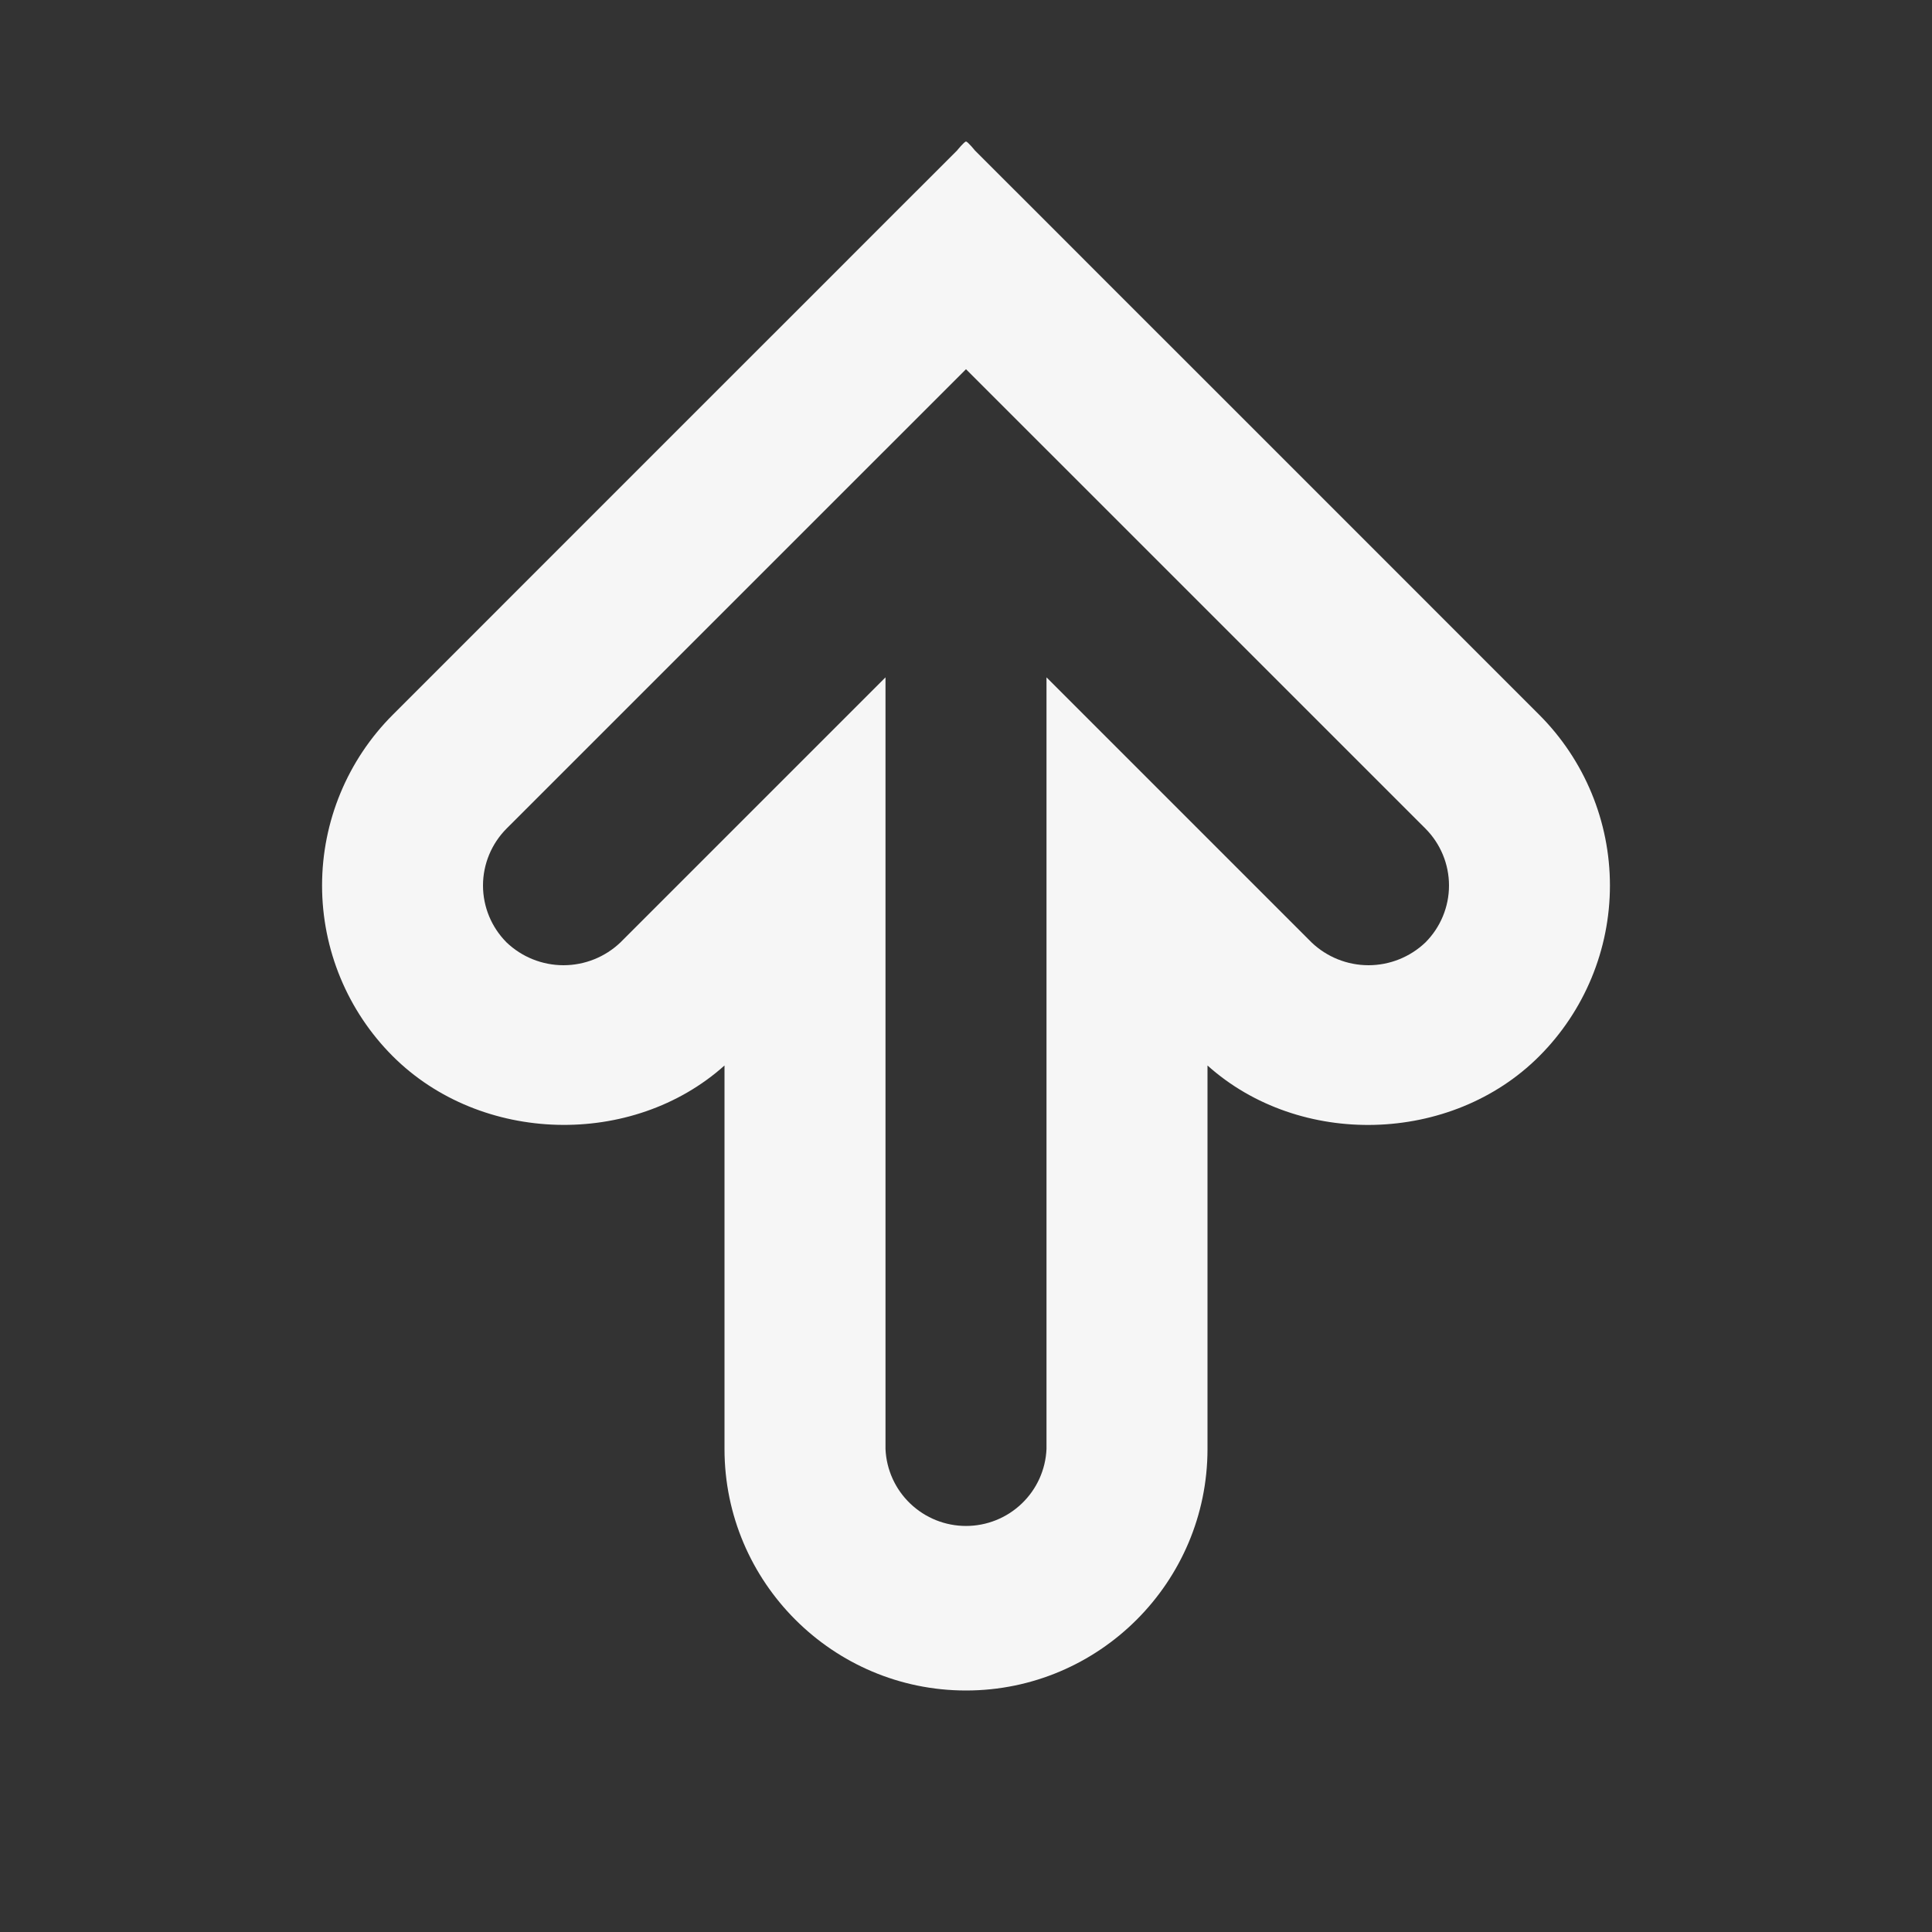 <svg width="30" height="30" viewBox="0 0 30 30" fill="none" xmlns="http://www.w3.org/2000/svg">
<rect x="0" y="0" width="30" height="30" fill="#333333" stroke="none"/>
<path d="M15 26.25C12.933 26.25 11.25 24.567 11.25 22.5V16.545C9.821 17.825 7.469 17.769 6.099 16.401C5.396 15.698 5.001 14.744 5.001 13.75C5.001 12.756 5.396 11.802 6.099 11.099L10.549 6.648L12.775 4.423L13.887 3.31L14.444 2.754L14.722 2.476L14.861 2.337C14.861 2.337 14.973 2.198 15 2.198C15.027 2.198 15.139 2.337 15.139 2.337L15.278 2.476L15.556 2.754L16.113 3.31L17.225 4.423L19.451 6.648L23.901 11.099C24.604 11.802 24.999 12.756 24.999 13.75C24.999 14.744 24.604 15.698 23.901 16.401C22.534 17.77 20.178 17.826 18.75 16.545V22.5C18.75 24.567 17.068 26.25 15 26.25ZM13.75 10.518V22.5C13.764 22.822 13.902 23.126 14.135 23.348C14.368 23.571 14.678 23.695 15 23.695C15.322 23.695 15.632 23.571 15.865 23.348C16.098 23.126 16.236 22.822 16.25 22.5V10.518L20.366 14.634C20.604 14.861 20.921 14.988 21.25 14.988C21.579 14.988 21.896 14.861 22.134 14.634C22.368 14.399 22.5 14.082 22.5 13.75C22.5 13.419 22.368 13.101 22.134 12.866L15 5.733L7.866 12.866C7.632 13.101 7.5 13.419 7.5 13.75C7.5 14.082 7.632 14.399 7.866 14.634C8.104 14.861 8.421 14.988 8.75 14.988C9.079 14.988 9.396 14.861 9.634 14.634L13.75 10.518Z" fill="#F6F6F6"/>
</svg>
